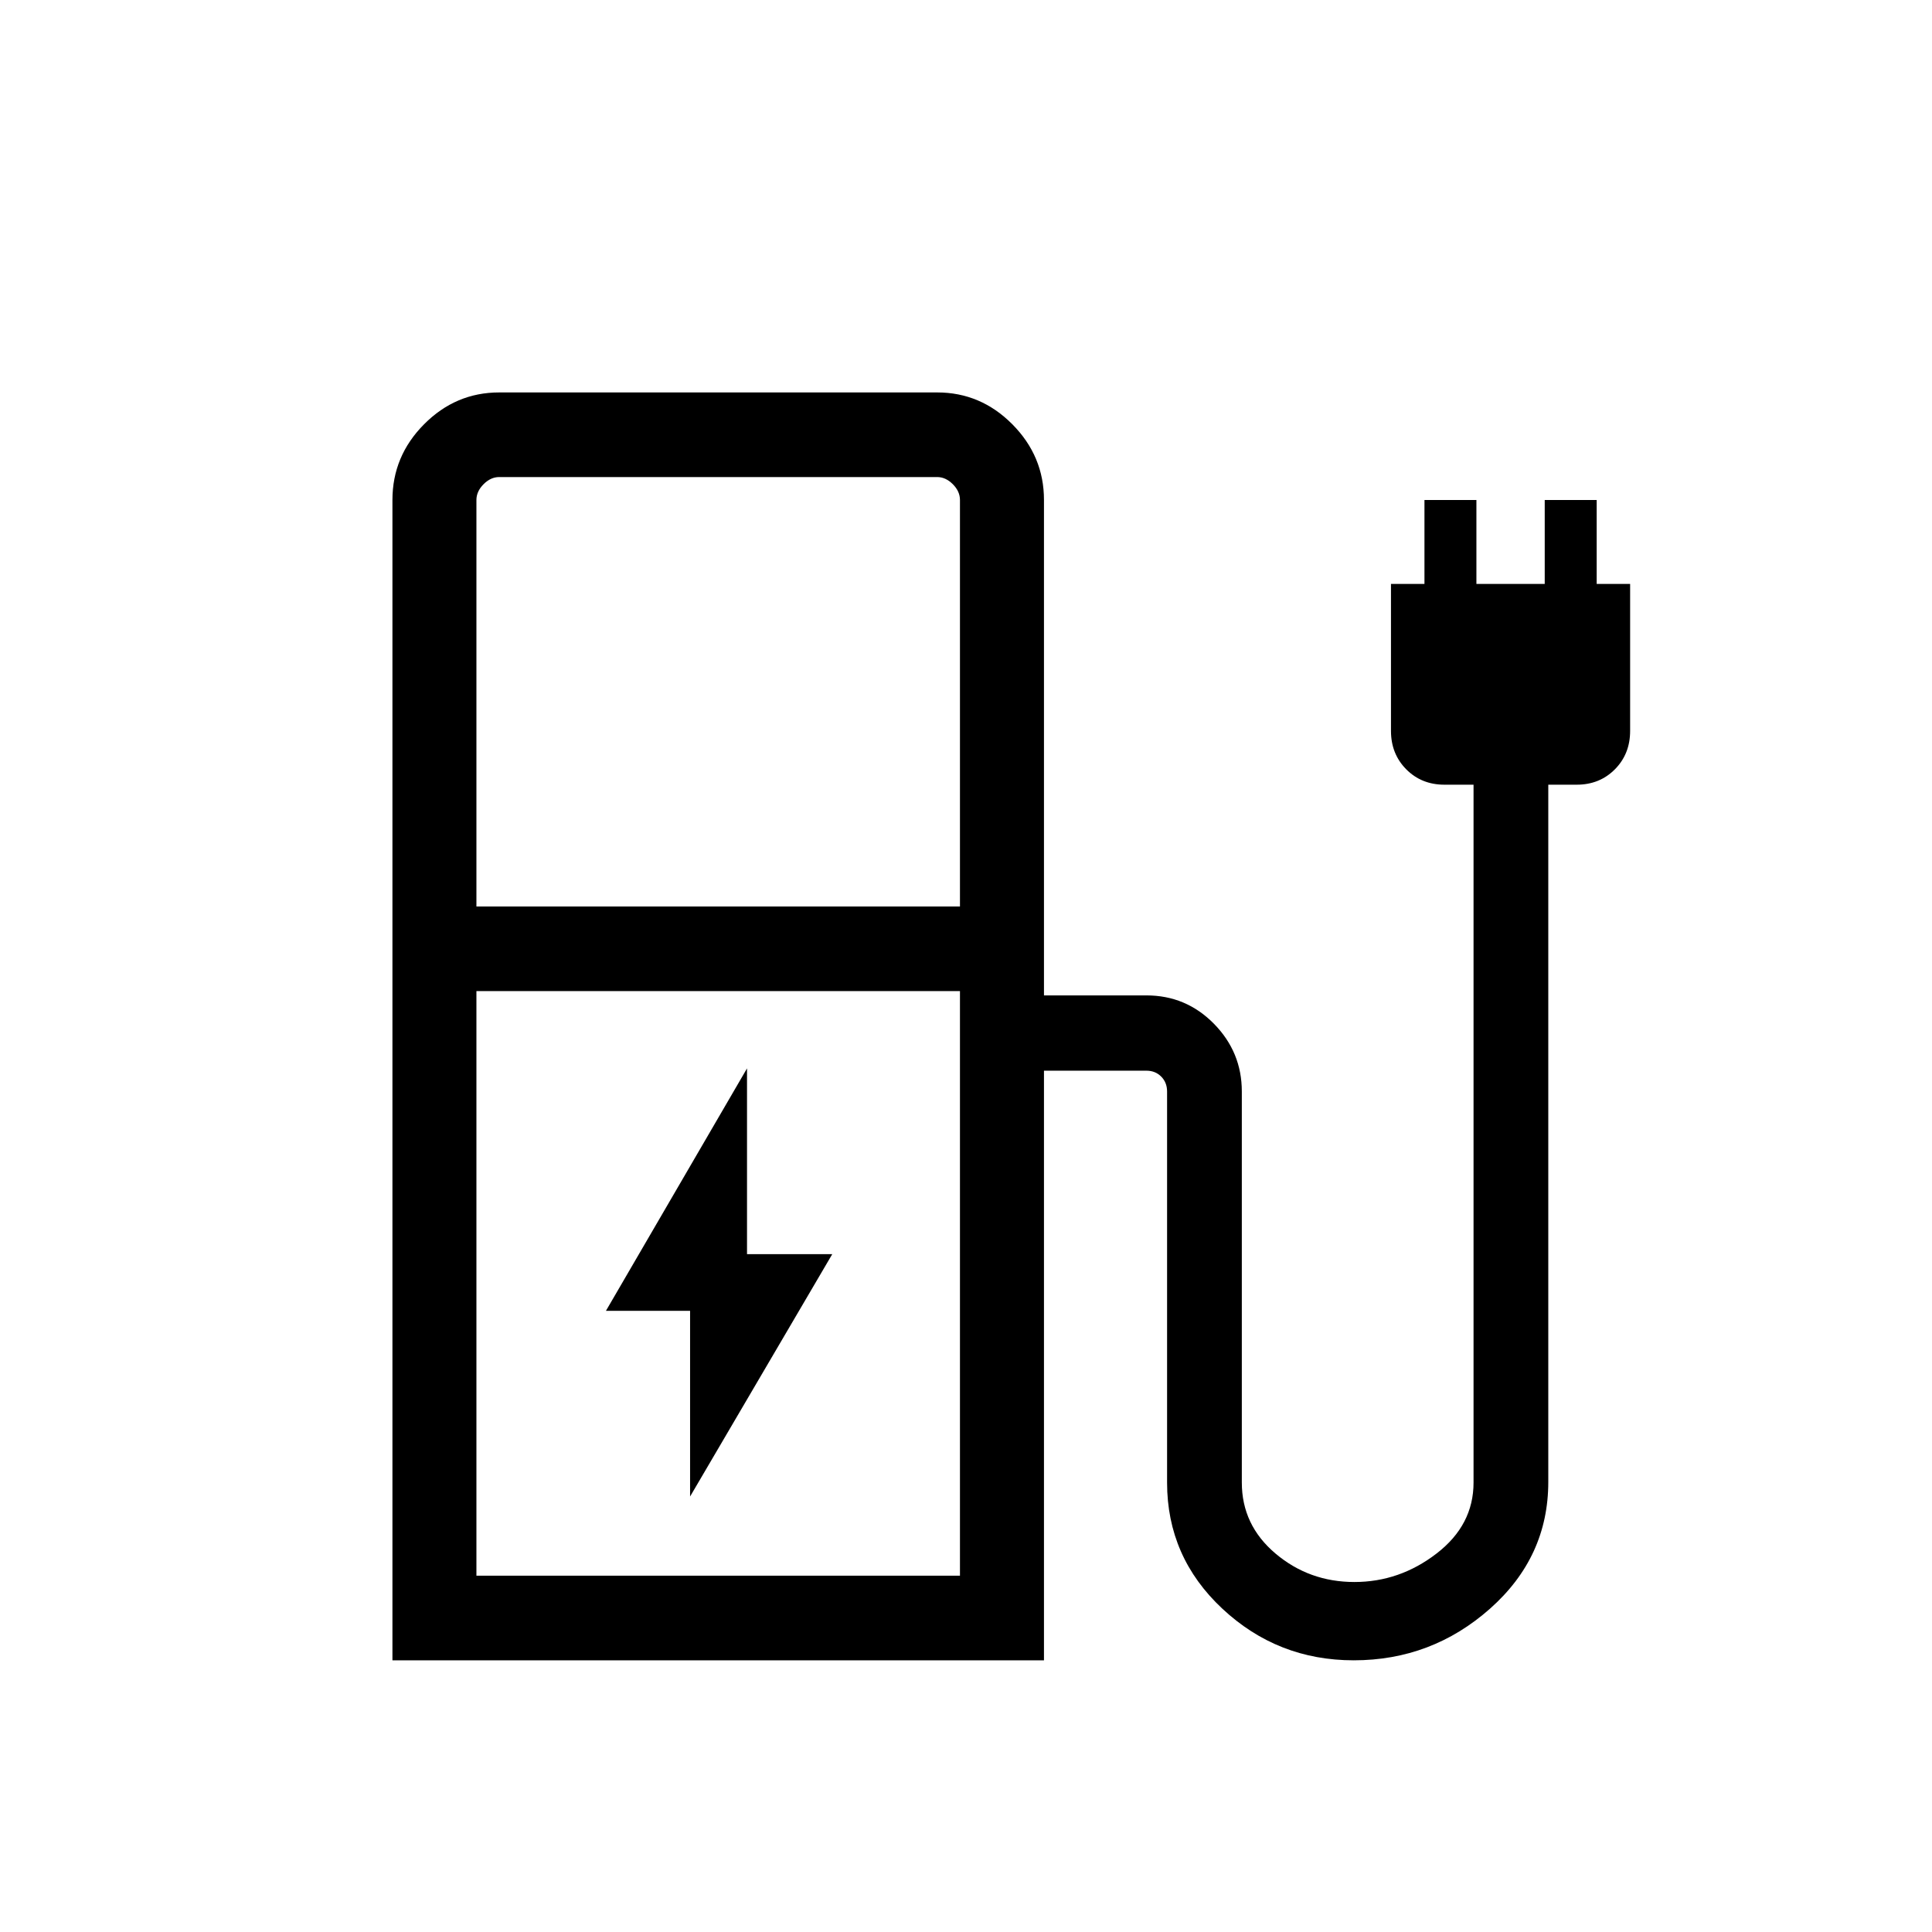 <svg width="64" height="64" viewBox="0 0 64 64" fill="none" xmlns="http://www.w3.org/2000/svg">
<mask id="mask0_679_169" style="mask-type:alpha" maskUnits="userSpaceOnUse" x="0" y="0" width="64" height="64">
<rect width="64" height="64" fill="#D9D9D9"/>
</mask>
<g mask="url(#mask0_679_169)">
<path d="M22.86 49.574L27.57 41.545H24.746V35.392L20.073 43.422H22.86V49.574ZM15.782 30.028H31.8V16.563C31.8 16.373 31.722 16.199 31.565 16.041C31.407 15.883 31.234 15.803 31.046 15.803H16.536C16.348 15.803 16.175 15.883 16.018 16.041C15.861 16.199 15.782 16.373 15.782 16.563V30.028ZM15.782 52.197H31.8V32.831H15.782V52.197ZM13 55V16.563C13 15.594 13.349 14.758 14.047 14.055C14.745 13.352 15.575 13 16.536 13H31.046C32.007 13 32.837 13.352 33.535 14.055C34.233 14.758 34.583 15.594 34.583 16.563V32.974H37.977C38.852 32.974 39.597 33.287 40.213 33.913C40.829 34.54 41.137 35.288 41.137 36.157V49.113C41.137 50.051 41.509 50.834 42.252 51.463C42.997 52.092 43.868 52.406 44.867 52.406C45.863 52.406 46.77 52.092 47.587 51.463C48.405 50.834 48.813 50.051 48.813 49.113V25.994H47.847C47.342 25.994 46.921 25.824 46.584 25.485C46.247 25.145 46.078 24.721 46.078 24.213V19.343H47.187V16.563H48.908V19.343H51.171V16.563H52.892V19.343H54V24.213C54 24.721 53.832 25.145 53.495 25.485C53.158 25.824 52.737 25.994 52.232 25.994H51.289V49.092C51.289 50.75 50.645 52.149 49.358 53.29C48.07 54.43 46.566 55 44.844 55C43.163 55 41.712 54.43 40.492 53.29C39.271 52.149 38.661 50.757 38.661 49.113V36.157C38.661 35.959 38.596 35.794 38.467 35.664C38.337 35.533 38.174 35.468 37.977 35.468H34.583V55H13Z" fill="black"/>
</g>
</svg>
